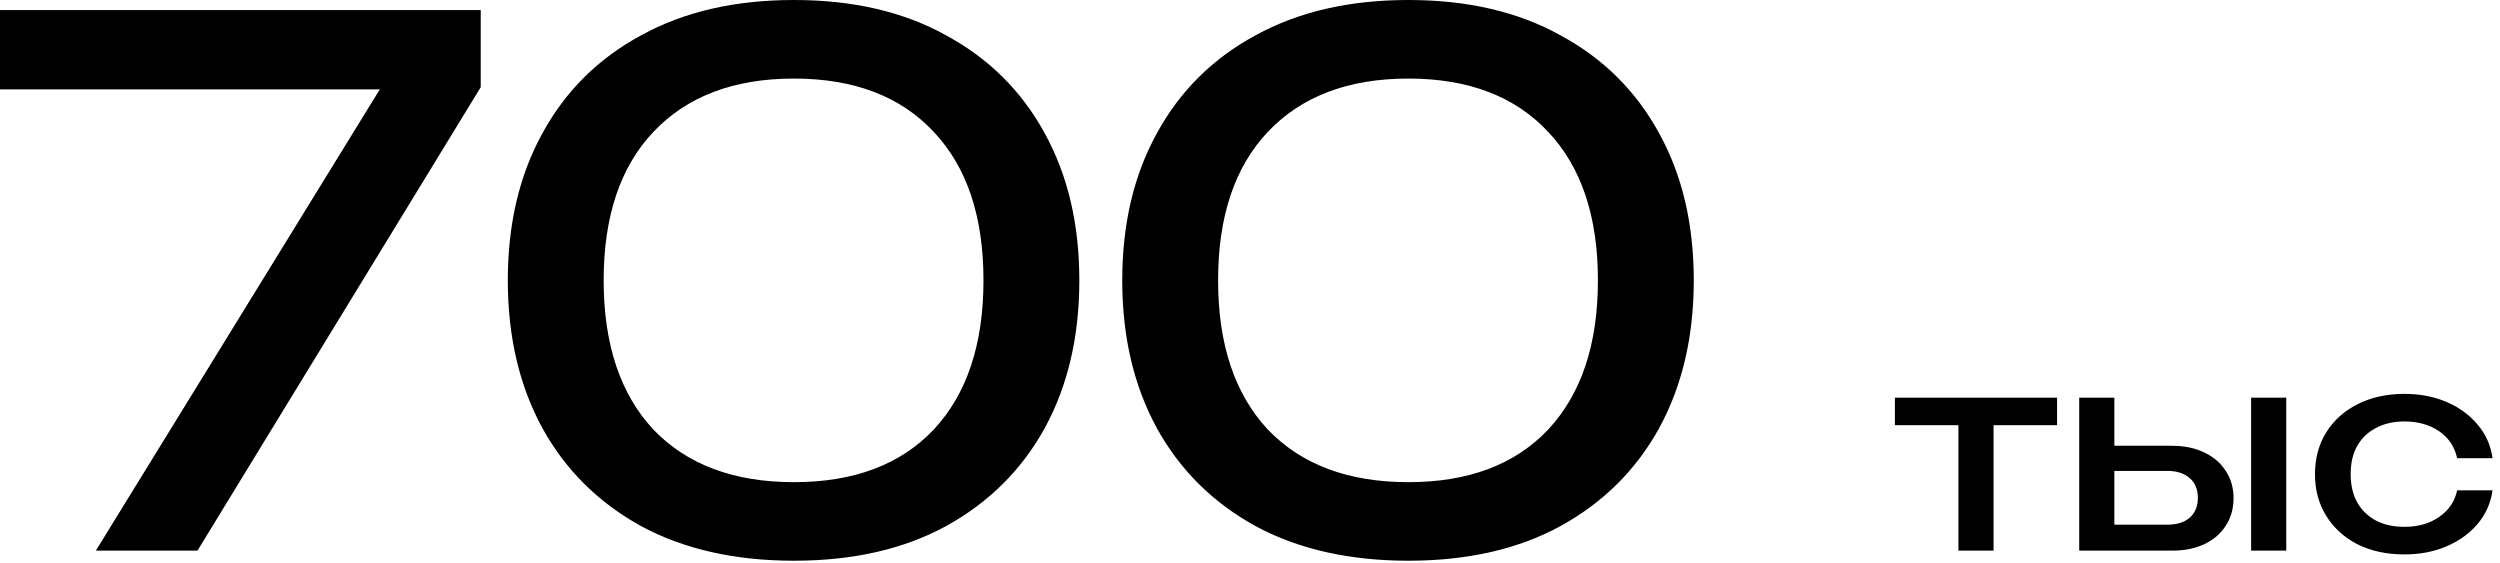<?xml version="1.0" encoding="UTF-8"?> <svg xmlns="http://www.w3.org/2000/svg" width="222" height="50" viewBox="0 0 222 50" fill="none"><path d="M8.512 48.896L33.728 7.936H0V0.896H42.688V7.744L17.536 48.896H8.512ZM70.501 49.792C65.253 49.792 60.73 48.768 56.933 46.72C53.136 44.629 50.213 41.728 48.165 38.016C46.117 34.261 45.093 29.888 45.093 24.896C45.093 19.904 46.117 15.552 48.165 11.84C50.213 8.085 53.136 5.184 56.933 3.136C60.73 1.045 65.253 -7.62939e-06 70.501 -7.62939e-06C75.749 -7.62939e-06 80.25 1.045 84.005 3.136C87.802 5.184 90.725 8.085 92.773 11.84C94.821 15.552 95.845 19.904 95.845 24.896C95.845 29.888 94.821 34.261 92.773 38.016C90.725 41.728 87.802 44.629 84.005 46.72C80.25 48.768 75.749 49.792 70.501 49.792ZM70.501 42.816C75.834 42.816 79.973 41.259 82.917 38.144C85.861 34.987 87.333 30.571 87.333 24.896C87.333 19.221 85.861 14.827 82.917 11.712C79.973 8.555 75.834 6.976 70.501 6.976C65.168 6.976 61.008 8.555 58.021 11.712C55.077 14.827 53.605 19.221 53.605 24.896C53.605 30.571 55.077 34.987 58.021 38.144C61.008 41.259 65.168 42.816 70.501 42.816ZM125.063 49.792C119.815 49.792 115.293 48.768 111.495 46.72C107.698 44.629 104.775 41.728 102.727 38.016C100.679 34.261 99.655 29.888 99.655 24.896C99.655 19.904 100.679 15.552 102.727 11.84C104.775 8.085 107.698 5.184 111.495 3.136C115.293 1.045 119.815 -7.62939e-06 125.063 -7.62939e-06C130.311 -7.62939e-06 134.813 1.045 138.567 3.136C142.365 5.184 145.287 8.085 147.335 11.84C149.383 15.552 150.407 19.904 150.407 24.896C150.407 29.888 149.383 34.261 147.335 38.016C145.287 41.728 142.365 44.629 138.567 46.72C134.813 48.768 130.311 49.792 125.063 49.792ZM125.063 42.816C130.397 42.816 134.535 41.259 137.479 38.144C140.423 34.987 141.895 30.571 141.895 24.896C141.895 19.221 140.423 14.827 137.479 11.712C134.535 8.555 130.397 6.976 125.063 6.976C119.73 6.976 115.57 8.555 112.583 11.712C109.639 14.827 108.167 19.221 108.167 24.896C108.167 30.571 109.639 34.987 112.583 38.144C115.57 41.259 119.73 42.816 125.063 42.816ZM168.267 35.312H182.667V37.76H177.027V48.896H173.907V37.76H168.267V35.312ZM199.899 35.312H203.019V48.896H199.899V35.312ZM184.635 48.896V35.312H187.755V39.584H192.867C193.971 39.584 194.931 39.784 195.747 40.184C196.563 40.568 197.195 41.112 197.643 41.816C198.107 42.504 198.339 43.312 198.339 44.24C198.339 45.168 198.107 45.984 197.643 46.688C197.195 47.392 196.563 47.936 195.747 48.32C194.931 48.704 193.979 48.896 192.891 48.896H184.635ZM187.755 46.592H192.459C193.307 46.592 193.971 46.384 194.451 45.968C194.931 45.536 195.171 44.952 195.171 44.216C195.171 43.464 194.931 42.88 194.451 42.464C193.971 42.032 193.307 41.816 192.459 41.816H187.755V46.592ZM221.338 43.544C221.178 44.664 220.738 45.656 220.018 46.52C219.298 47.368 218.378 48.032 217.258 48.512C216.138 48.992 214.89 49.232 213.514 49.232C211.946 49.232 210.562 48.936 209.362 48.344C208.178 47.736 207.25 46.896 206.578 45.824C205.906 44.752 205.57 43.512 205.57 42.104C205.57 40.696 205.906 39.456 206.578 38.384C207.25 37.312 208.178 36.48 209.362 35.888C210.562 35.28 211.946 34.976 213.514 34.976C214.89 34.976 216.138 35.216 217.258 35.696C218.378 36.176 219.298 36.848 220.018 37.712C220.738 38.56 221.178 39.552 221.338 40.688H218.194C217.97 39.664 217.434 38.864 216.586 38.288C215.738 37.712 214.714 37.424 213.514 37.424C212.554 37.424 211.714 37.616 210.994 38C210.274 38.368 209.714 38.904 209.314 39.608C208.93 40.296 208.738 41.128 208.738 42.104C208.738 43.064 208.93 43.896 209.314 44.6C209.714 45.304 210.274 45.848 210.994 46.232C211.714 46.6 212.554 46.784 213.514 46.784C214.73 46.784 215.762 46.488 216.61 45.896C217.458 45.304 217.986 44.52 218.194 43.544H221.338Z" fill="black"></path></svg> 